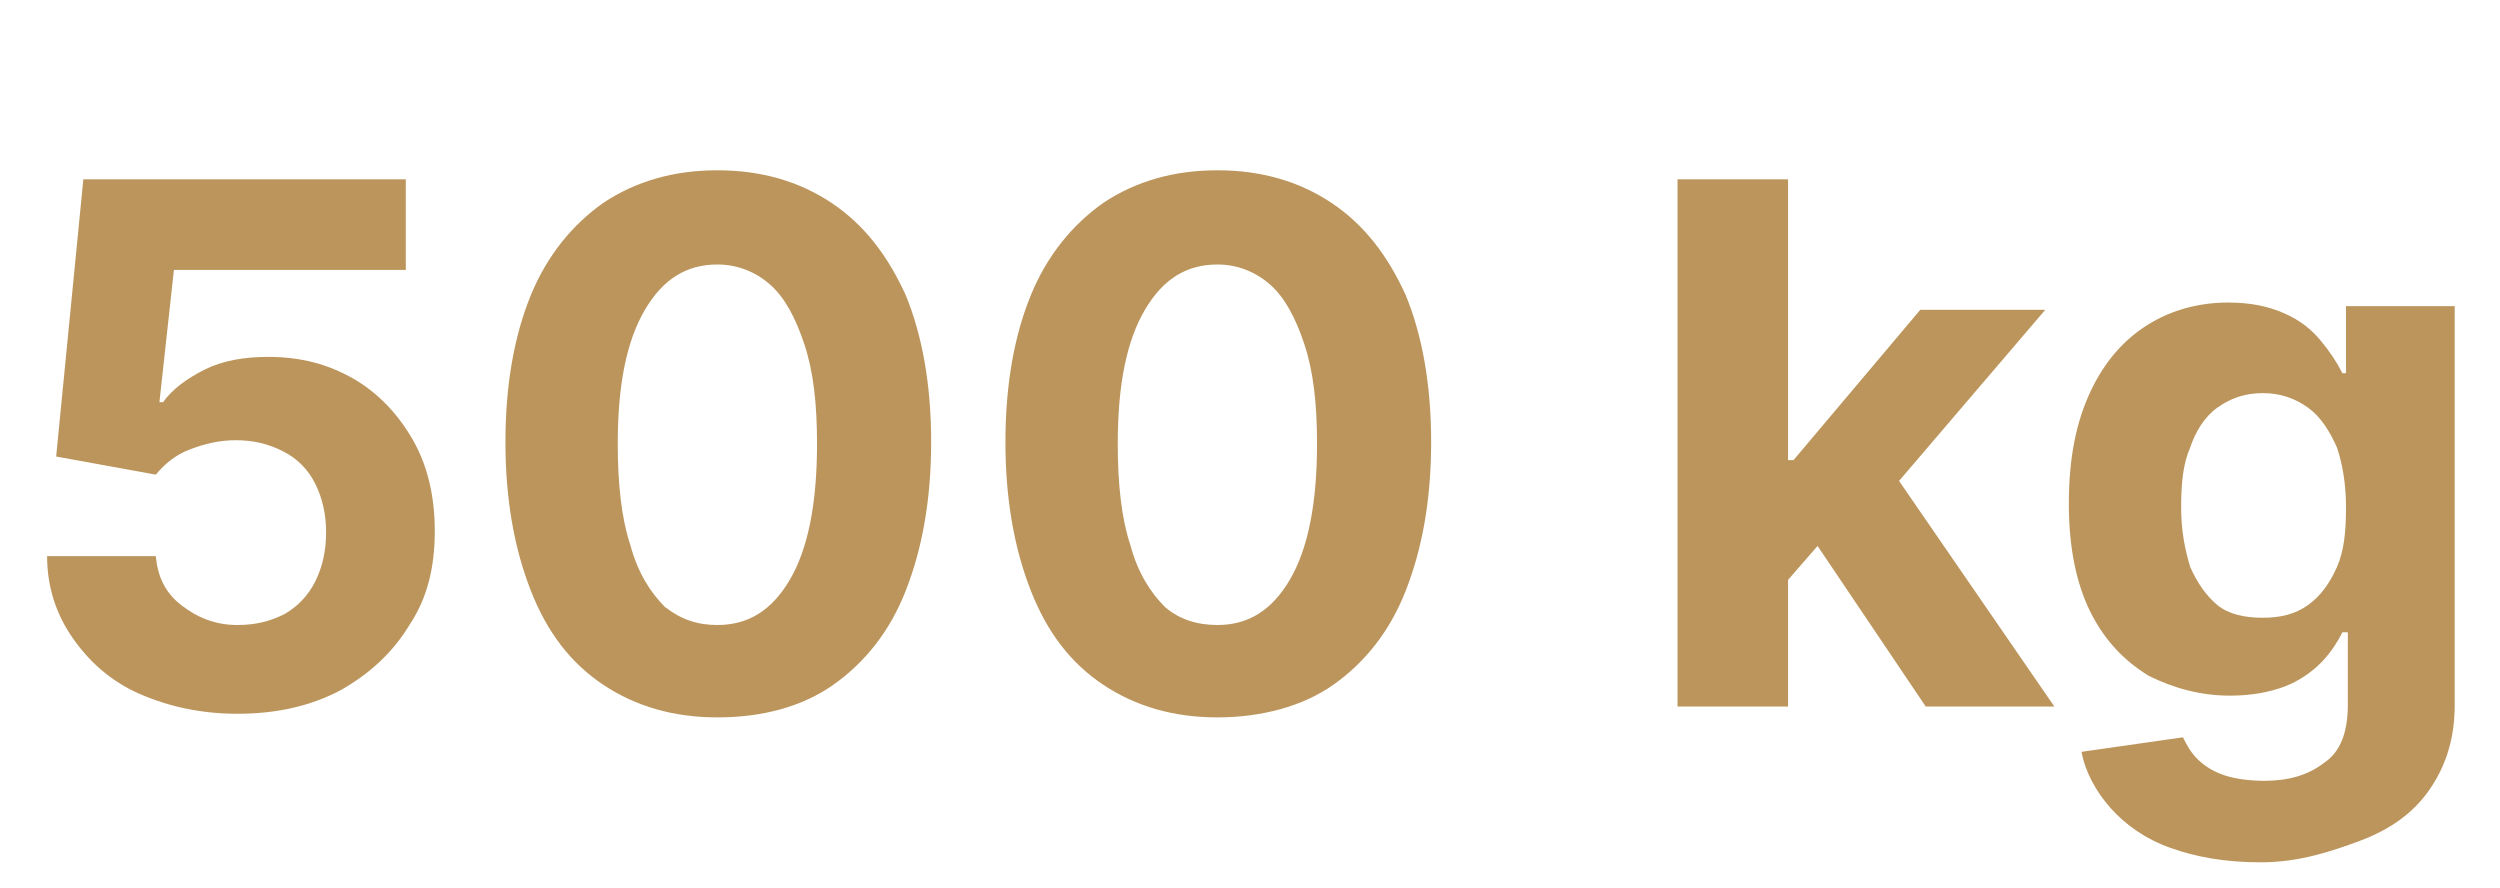 <?xml version="1.0" encoding="utf-8"?>
<!-- Generator: Adobe Illustrator 27.2.0, SVG Export Plug-In . SVG Version: 6.00 Build 0)  -->
<svg version="1.1" id="Livello_1" xmlns="http://www.w3.org/2000/svg" xmlns:xlink="http://www.w3.org/1999/xlink" x="0px" y="0px"
	 viewBox="0 0 138 49" style="enable-background:new 0 0 138 49;" xml:space="preserve">
<style type="text/css">
	.st0{enable-background:new    ;}
	.st1{fill:#BC955C;}
</style>
<g class="st0">
	<path class="st1" d="M13.1,39.4c-2,0-3.8-0.4-5.4-1.1c-1.6-0.7-2.8-1.8-3.7-3.1c-0.9-1.3-1.4-2.8-1.4-4.5h6c0.1,1.1,0.5,2,1.4,2.7
		c0.9,0.7,1.9,1.1,3.1,1.1c1,0,1.8-0.2,2.6-0.6c0.7-0.4,1.3-1,1.7-1.8c0.4-0.8,0.6-1.7,0.6-2.7c0-1-0.2-1.9-0.6-2.7
		c-0.4-0.8-1-1.4-1.8-1.8S14,24.3,13,24.3c-0.9,0-1.7,0.2-2.5,0.5c-0.8,0.3-1.4,0.8-1.9,1.4l-5.5-1L4.6,9.9h17.8v5H9.6l-0.8,7.3H9
		c0.5-0.7,1.3-1.3,2.3-1.8s2.2-0.7,3.5-0.7c1.8,0,3.3,0.4,4.7,1.2c1.4,0.8,2.5,2,3.3,3.4s1.2,3.1,1.2,5c0,2-0.4,3.7-1.4,5.2
		c-0.9,1.5-2.2,2.7-3.8,3.6C17.1,39,15.2,39.4,13.1,39.4z"/>
	<path class="st1" d="M39.6,39.6c-2.4,0-4.5-0.6-6.3-1.8c-1.8-1.2-3.1-2.9-4-5.2c-0.9-2.3-1.4-5-1.4-8.2c0-3.2,0.5-5.9,1.4-8.1
		c0.9-2.2,2.3-3.9,4-5.1c1.8-1.2,3.9-1.8,6.3-1.8s4.5,0.6,6.3,1.8c1.8,1.2,3.1,2.9,4.1,5.1c0.9,2.2,1.4,4.9,1.4,8.1
		c0,3.2-0.5,5.9-1.4,8.2c-0.9,2.3-2.3,4-4,5.2S42.1,39.6,39.6,39.6z M39.6,34.5c1.7,0,3-0.8,4-2.5c1-1.7,1.5-4.2,1.5-7.5
		c0-2.2-0.2-4-0.7-5.5s-1.1-2.6-1.9-3.3c-0.8-0.7-1.8-1.1-2.9-1.1c-1.7,0-3,0.8-4,2.5c-1,1.7-1.5,4.1-1.5,7.4c0,2.2,0.2,4.1,0.7,5.6
		c0.4,1.5,1.1,2.6,1.9,3.4C37.6,34.2,38.5,34.5,39.6,34.5z"/>
	<path class="st1" d="M67.2,39.6c-2.4,0-4.5-0.6-6.3-1.8c-1.8-1.2-3.1-2.9-4-5.2c-0.9-2.3-1.4-5-1.4-8.2c0-3.2,0.5-5.9,1.4-8.1
		c0.9-2.2,2.3-3.9,4-5.1c1.8-1.2,3.9-1.8,6.3-1.8s4.5,0.6,6.3,1.8c1.8,1.2,3.1,2.9,4.1,5.1c0.9,2.2,1.4,4.9,1.4,8.1
		c0,3.2-0.5,5.9-1.4,8.2c-0.9,2.3-2.3,4-4,5.2S69.6,39.6,67.2,39.6z M67.2,34.5c1.7,0,3-0.8,4-2.5c1-1.7,1.5-4.2,1.5-7.5
		c0-2.2-0.2-4-0.7-5.5c-0.5-1.5-1.1-2.6-1.9-3.3c-0.8-0.7-1.8-1.1-2.9-1.1c-1.7,0-3,0.8-4,2.5c-1,1.7-1.5,4.1-1.5,7.4
		c0,2.2,0.2,4.1,0.7,5.6c0.4,1.5,1.1,2.6,1.9,3.4C65.1,34.2,66.1,34.5,67.2,34.5z"/>
	<path class="st1" d="M92.6,39V9.9h6.1V39H92.6z M98.1,32.7l0-7.3H99l7-8.3h6.9l-9.4,11h-1.4L98.1,32.7z M106.3,39l-6.4-9.5l4-4.3
		l9.5,13.8H106.3z"/>
	<path class="st1" d="M124.8,47.6c-2,0-3.6-0.3-5-0.8s-2.5-1.3-3.3-2.2c-0.8-0.9-1.4-2-1.6-3.1l5.6-0.8c0.2,0.4,0.4,0.8,0.8,1.2
		c0.4,0.4,0.9,0.7,1.5,0.9c0.6,0.2,1.4,0.3,2.2,0.3c1.3,0,2.4-0.3,3.3-1c0.9-0.6,1.3-1.7,1.3-3.2v-4h-0.3c-0.3,0.6-0.7,1.2-1.2,1.7
		c-0.5,0.5-1.2,1-2,1.3s-1.8,0.5-3,0.5c-1.6,0-3.1-0.4-4.5-1.1c-1.3-0.8-2.4-1.9-3.2-3.5c-0.8-1.6-1.2-3.6-1.2-6
		c0-2.5,0.4-4.5,1.2-6.2s1.9-2.9,3.2-3.7c1.3-0.8,2.8-1.2,4.4-1.2c1.2,0,2.2,0.2,3.1,0.6s1.5,0.9,2,1.5c0.5,0.6,0.9,1.2,1.2,1.8h0.2
		v-3.7h6v22c0,1.9-0.5,3.4-1.4,4.7s-2.2,2.2-3.8,2.8S126.9,47.6,124.8,47.6z M124.9,34.1c1,0,1.8-0.2,2.5-0.7
		c0.7-0.5,1.2-1.2,1.6-2.1c0.4-0.9,0.5-2,0.5-3.3s-0.2-2.4-0.5-3.3c-0.4-0.9-0.9-1.7-1.6-2.2c-0.7-0.5-1.5-0.8-2.5-0.8
		c-1,0-1.8,0.3-2.5,0.8s-1.2,1.3-1.5,2.2c-0.4,0.9-0.5,2-0.5,3.3c0,1.3,0.2,2.3,0.5,3.3c0.4,0.9,0.9,1.6,1.5,2.1
		S123.9,34.1,124.9,34.1z"/>
</g>
</svg>
